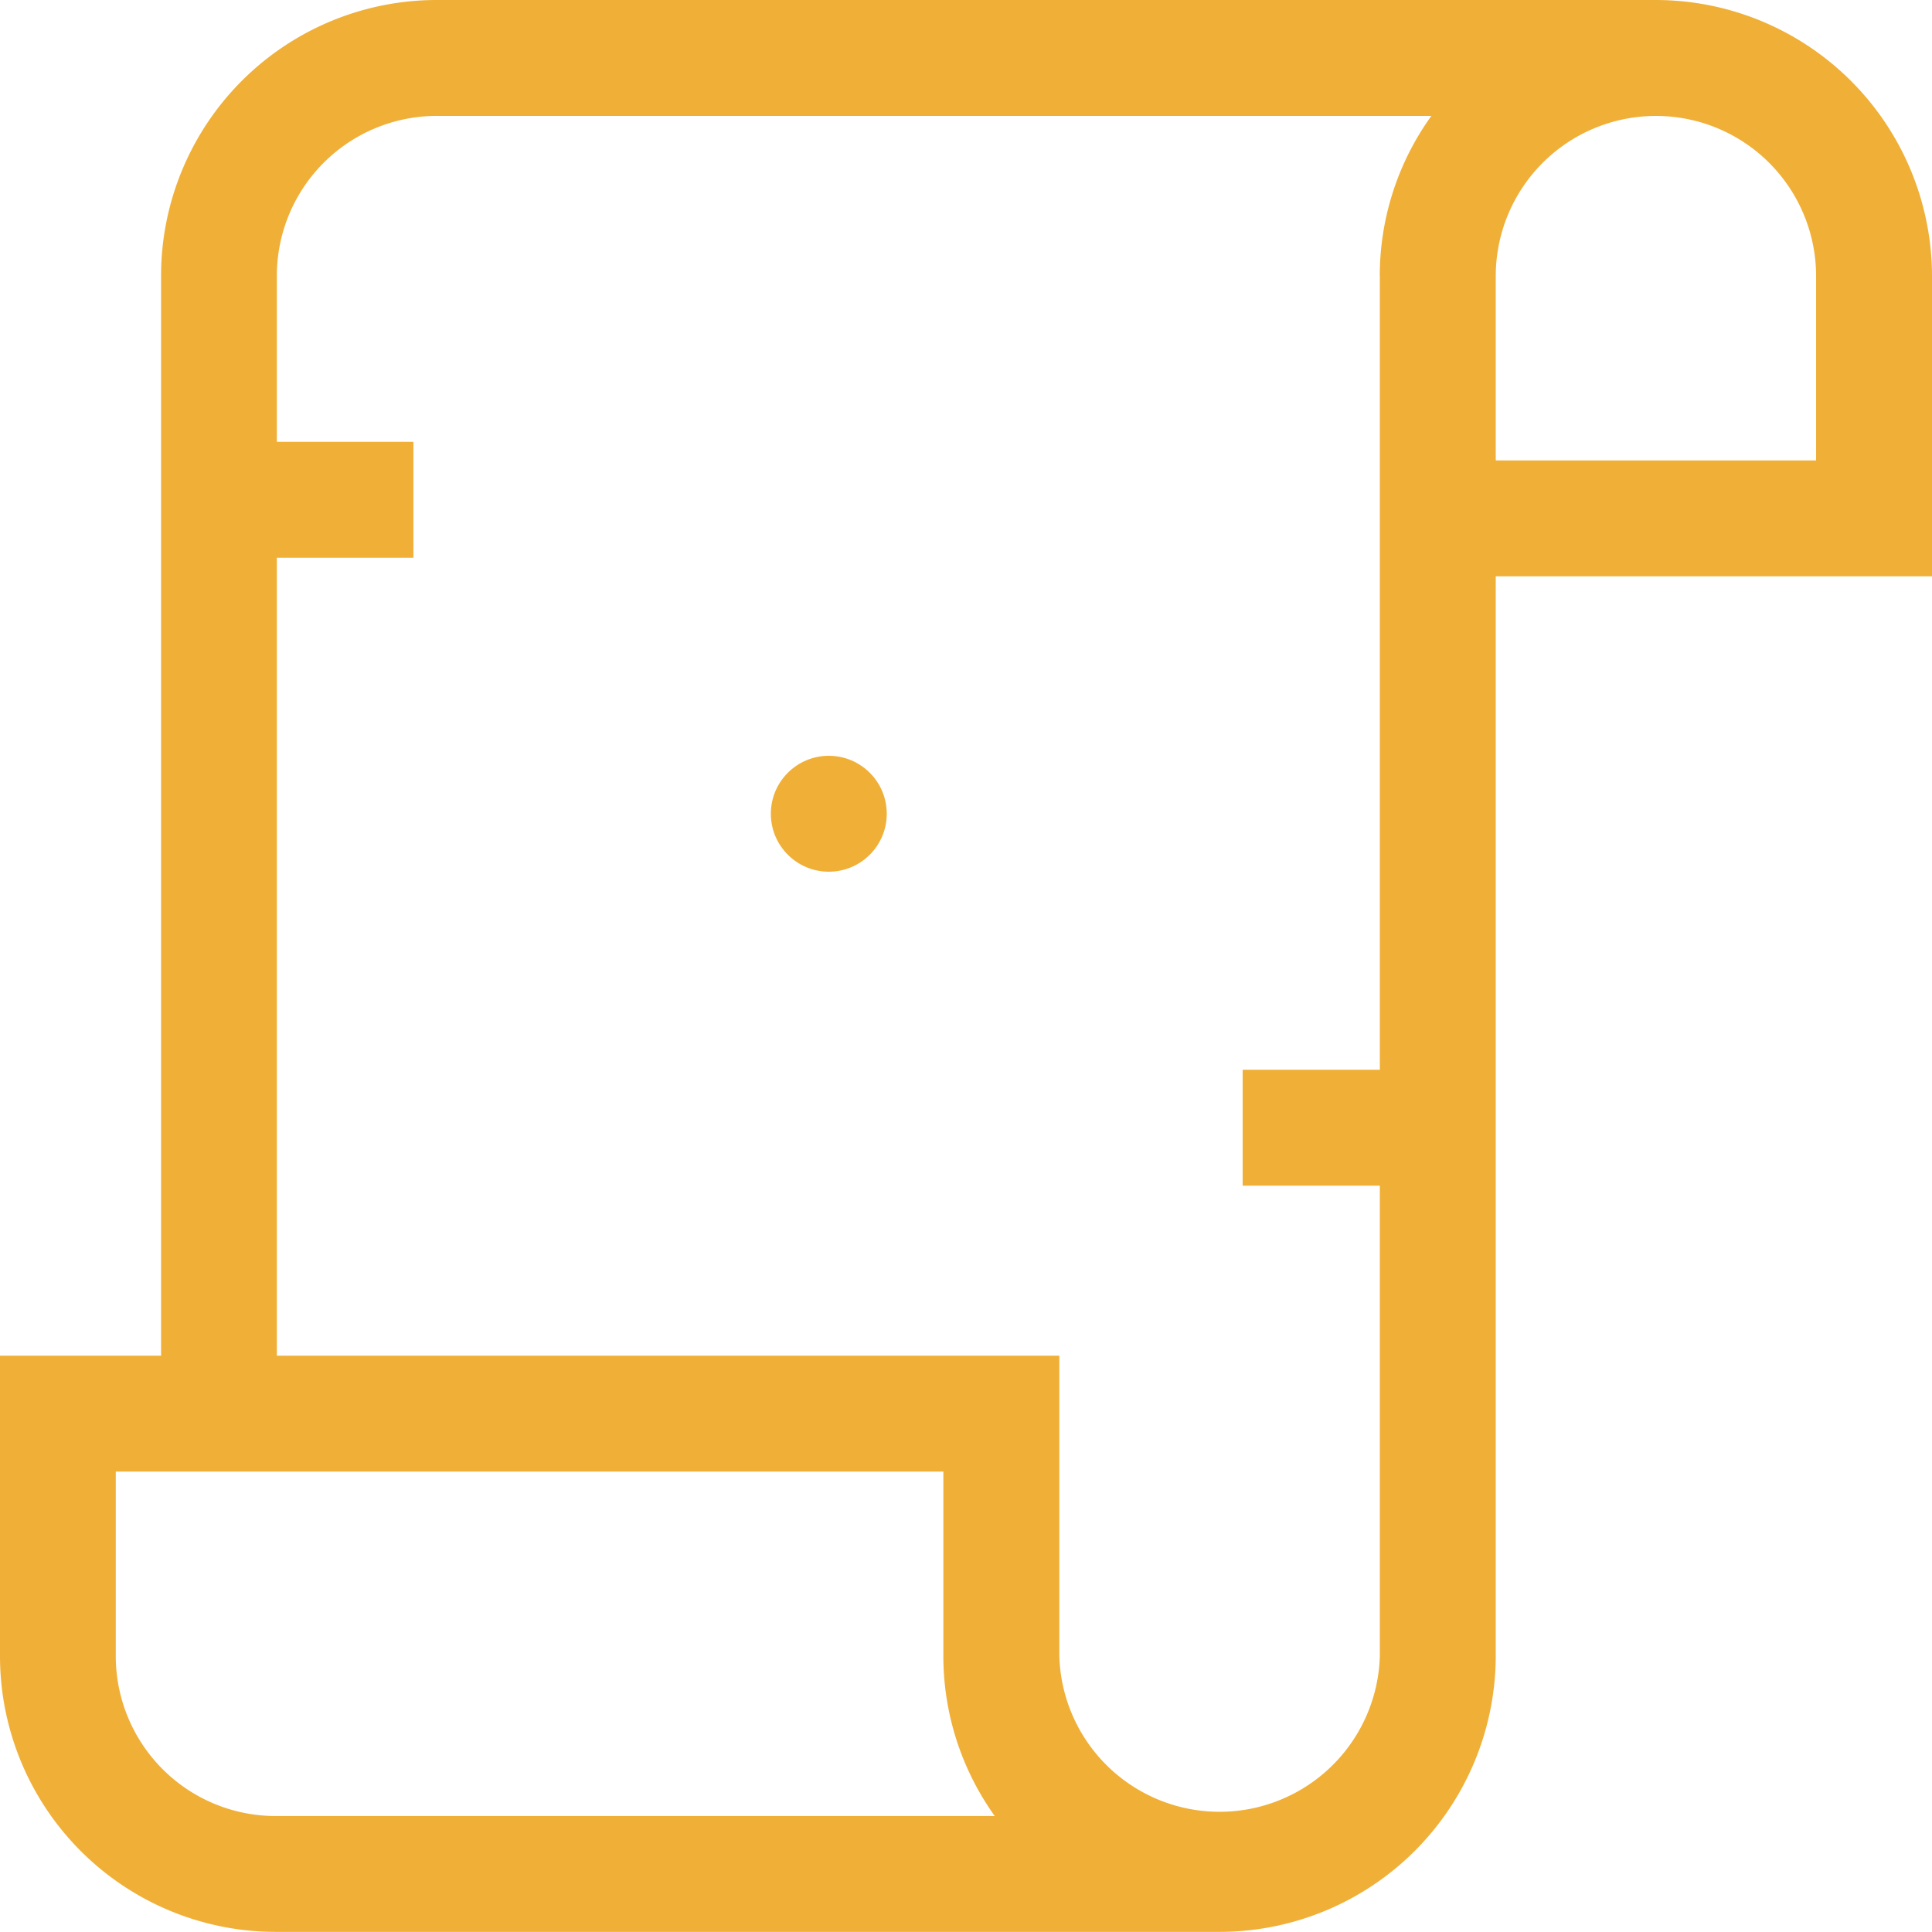<svg id="divine-partnership-icon-1" xmlns="http://www.w3.org/2000/svg" width="31.572" height="31.572" viewBox="0 0 31.572 31.572">
  <path id="Path_37065" data-name="Path 37065" d="M27.06,0H7.132a4.508,4.508,0,0,0-4.5,4.5V22.154H0v4.916a4.508,4.508,0,0,0,4.5,4.5H19.931a4.518,4.518,0,0,0,4.512-4.512V9.418h7.129V4.512A4.518,4.518,0,0,0,27.06,0ZM4.5,29.677a2.614,2.614,0,0,1-2.608-2.608V24.048H15.416V27.06a4.493,4.493,0,0,0,.84,2.617ZM22.549,4.512v12.97H20.307v1.894h2.242V27.06a2.62,2.62,0,0,1-5.238,0V22.154H4.524V9.115H6.756V7.22H4.524V4.5A2.614,2.614,0,0,1,7.132,1.894H23.391a4.471,4.471,0,0,0-.843,2.617Zm7.129,3.012H24.443V4.512a2.617,2.617,0,0,1,5.235,0Z" fill="#f0af37"/>
  <ellipse id="Ellipse_1" data-name="Ellipse 1" cx="0.947" cy="0.947" rx="0.947" ry="0.947" transform="translate(12.597 12.351)" fill="#f0af37"/>
</svg>
